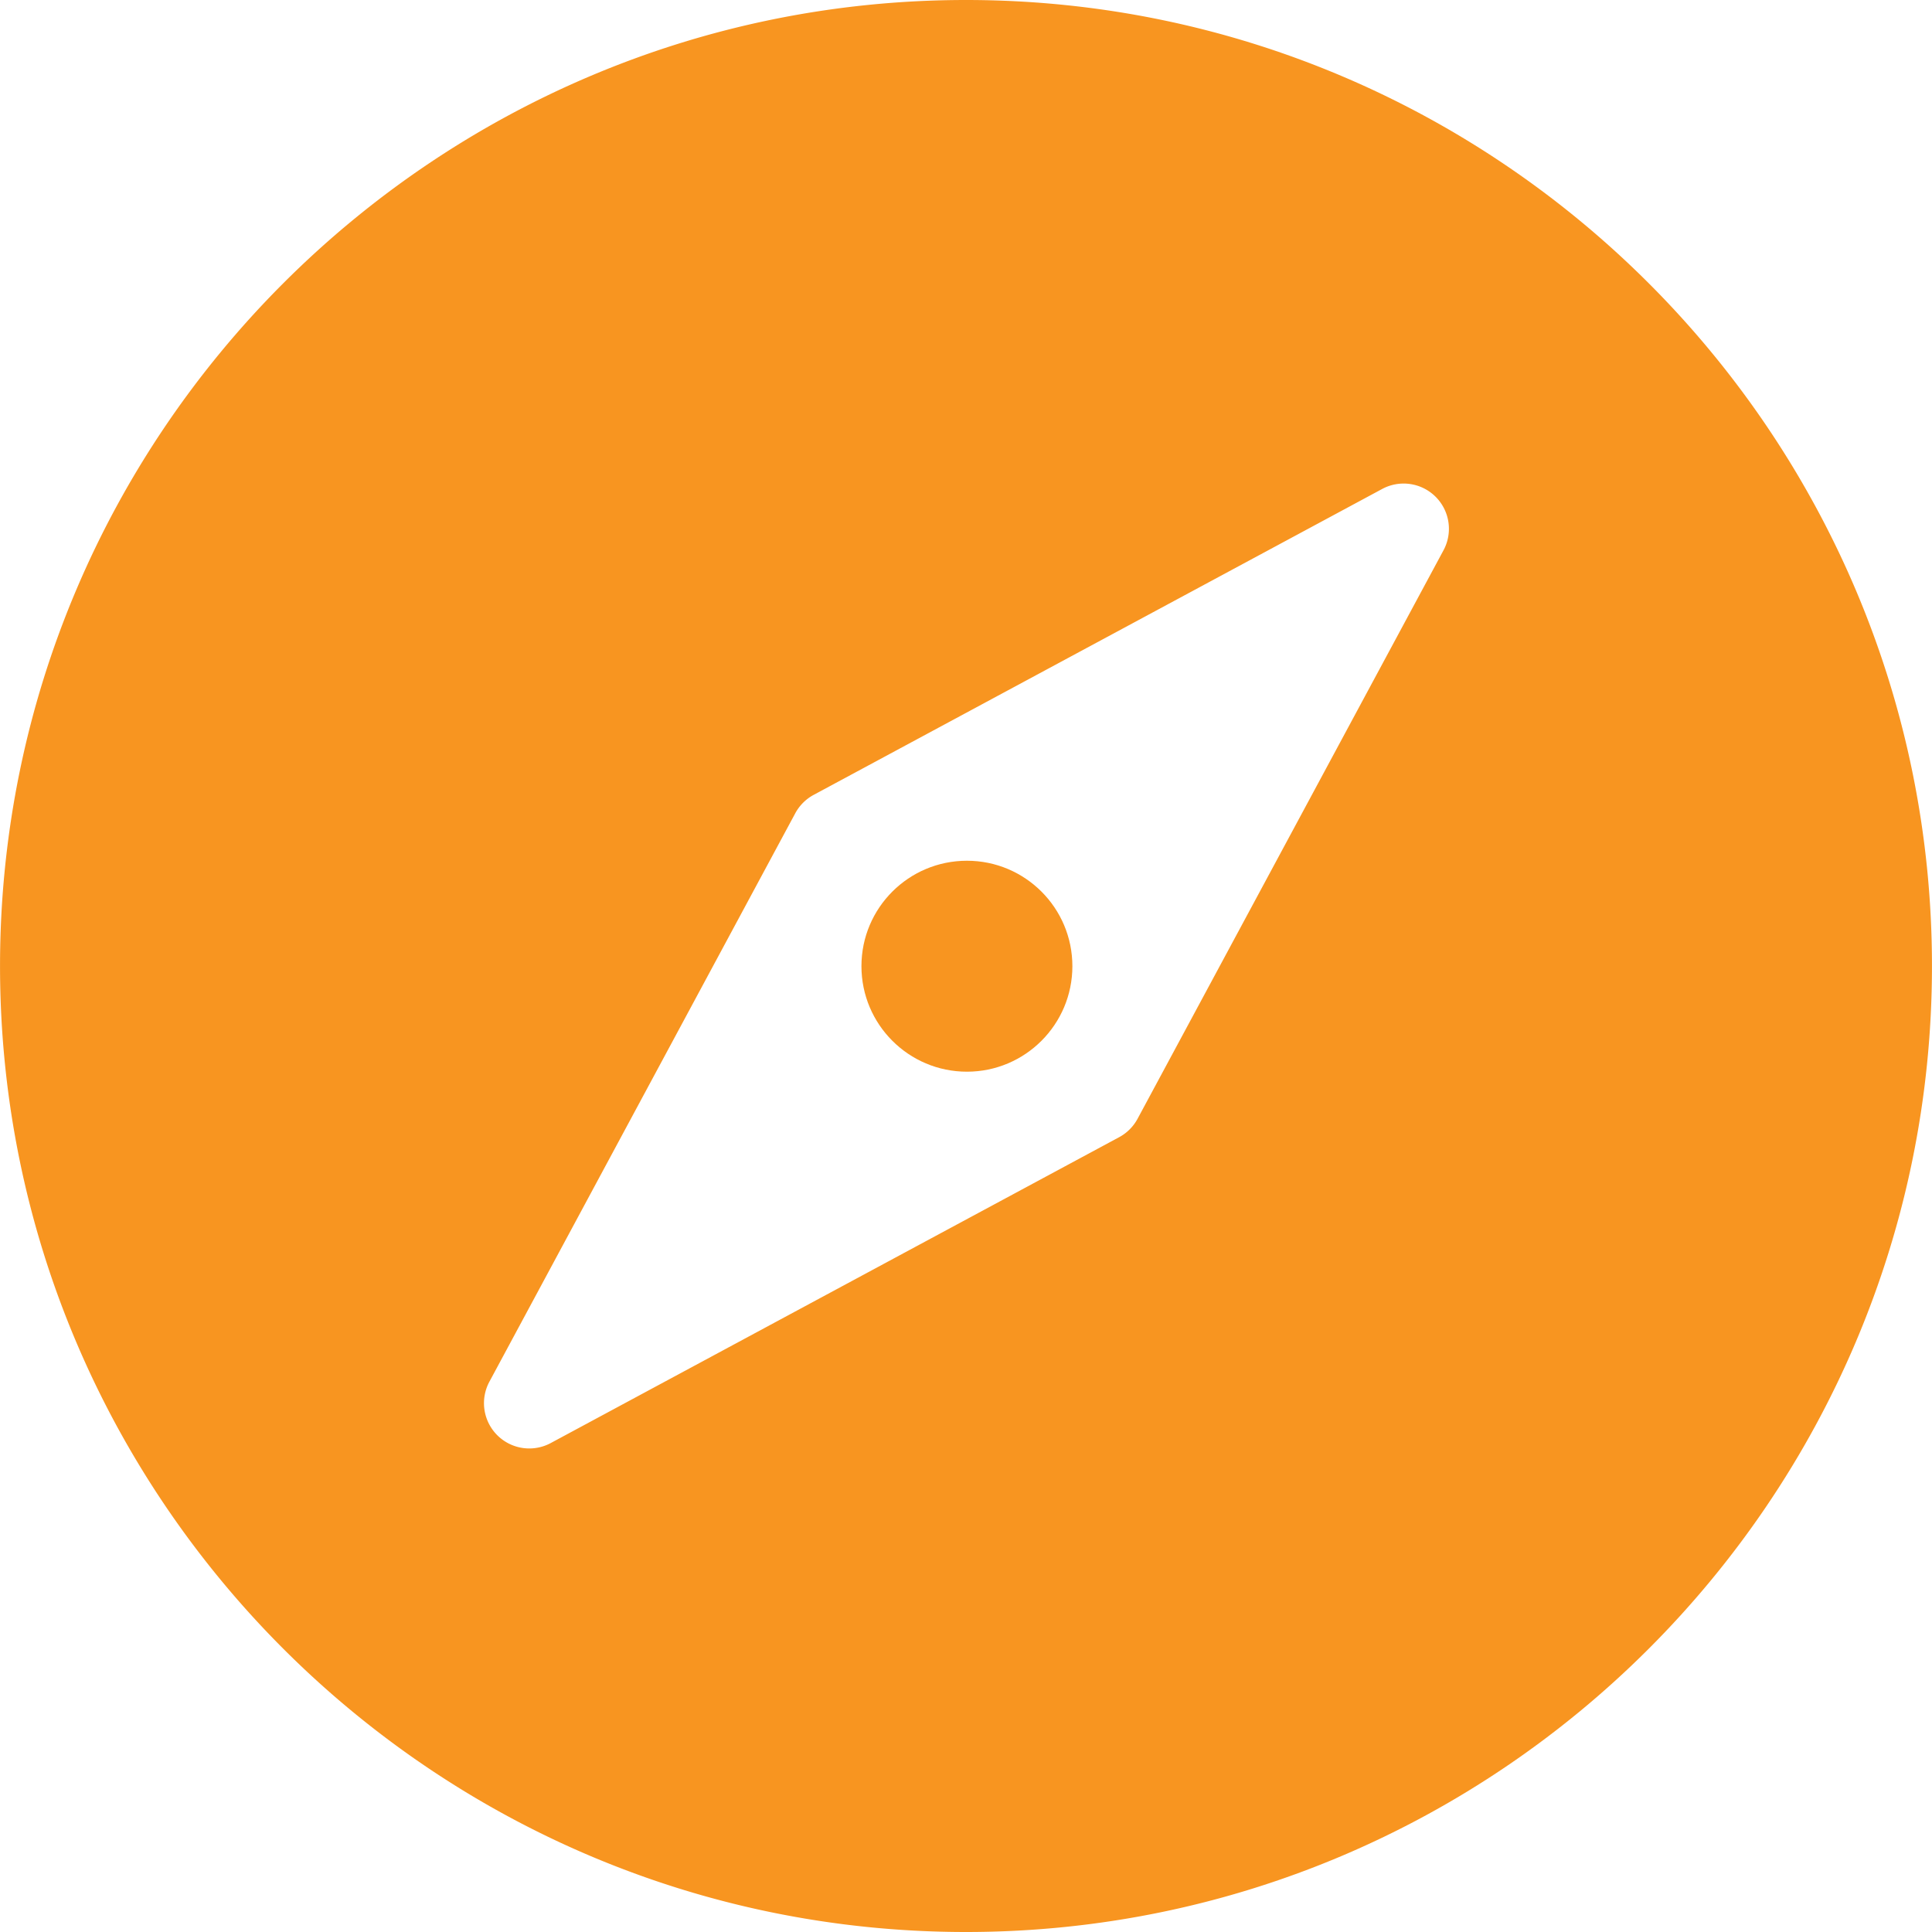 <svg xmlns="http://www.w3.org/2000/svg" version="1.1" xmlns:xlink="http://www.w3.org/1999/xlink" width="512" height="512" x="0" y="0" viewBox="0 0 496.016 496.016" style="enable-background:new 0 0 512 512" xml:space="preserve" class=""><g><path d="M248.016 0C111.264 0 .008 111.256.008 248.008s111.256 248.008 248.008 248.008c136.744 0 247.992-111.256 247.992-248.008S384.76 0 248.016 0zM370.6 141.28l-78.544 145.948a11.616 11.616 0 0 1-4.724 4.728l-145.94 78.532a11.609 11.609 0 0 1-5.504 1.384 11.601 11.601 0 0 1-8.224-3.404 11.626 11.626 0 0 1-2.02-13.732L204.172 208.8a11.625 11.625 0 0 1 4.728-4.728l145.956-78.536a11.627 11.627 0 0 1 13.732 2.016 11.62 11.62 0 0 1 2.012 13.728z" fill="#f89520" opacity="1" data-original="#000000" class=""></path><path d="M248.248 220.984c-14.96 0-27.084 12.112-27.084 27.072 0 14.956 12.128 27.088 27.084 27.088 14.944 0 27.072-12.132 27.072-27.088 0-14.96-12.128-27.072-27.072-27.072z" fill="#f89520" opacity="1" data-original="#000000" class=""></path></g></svg>